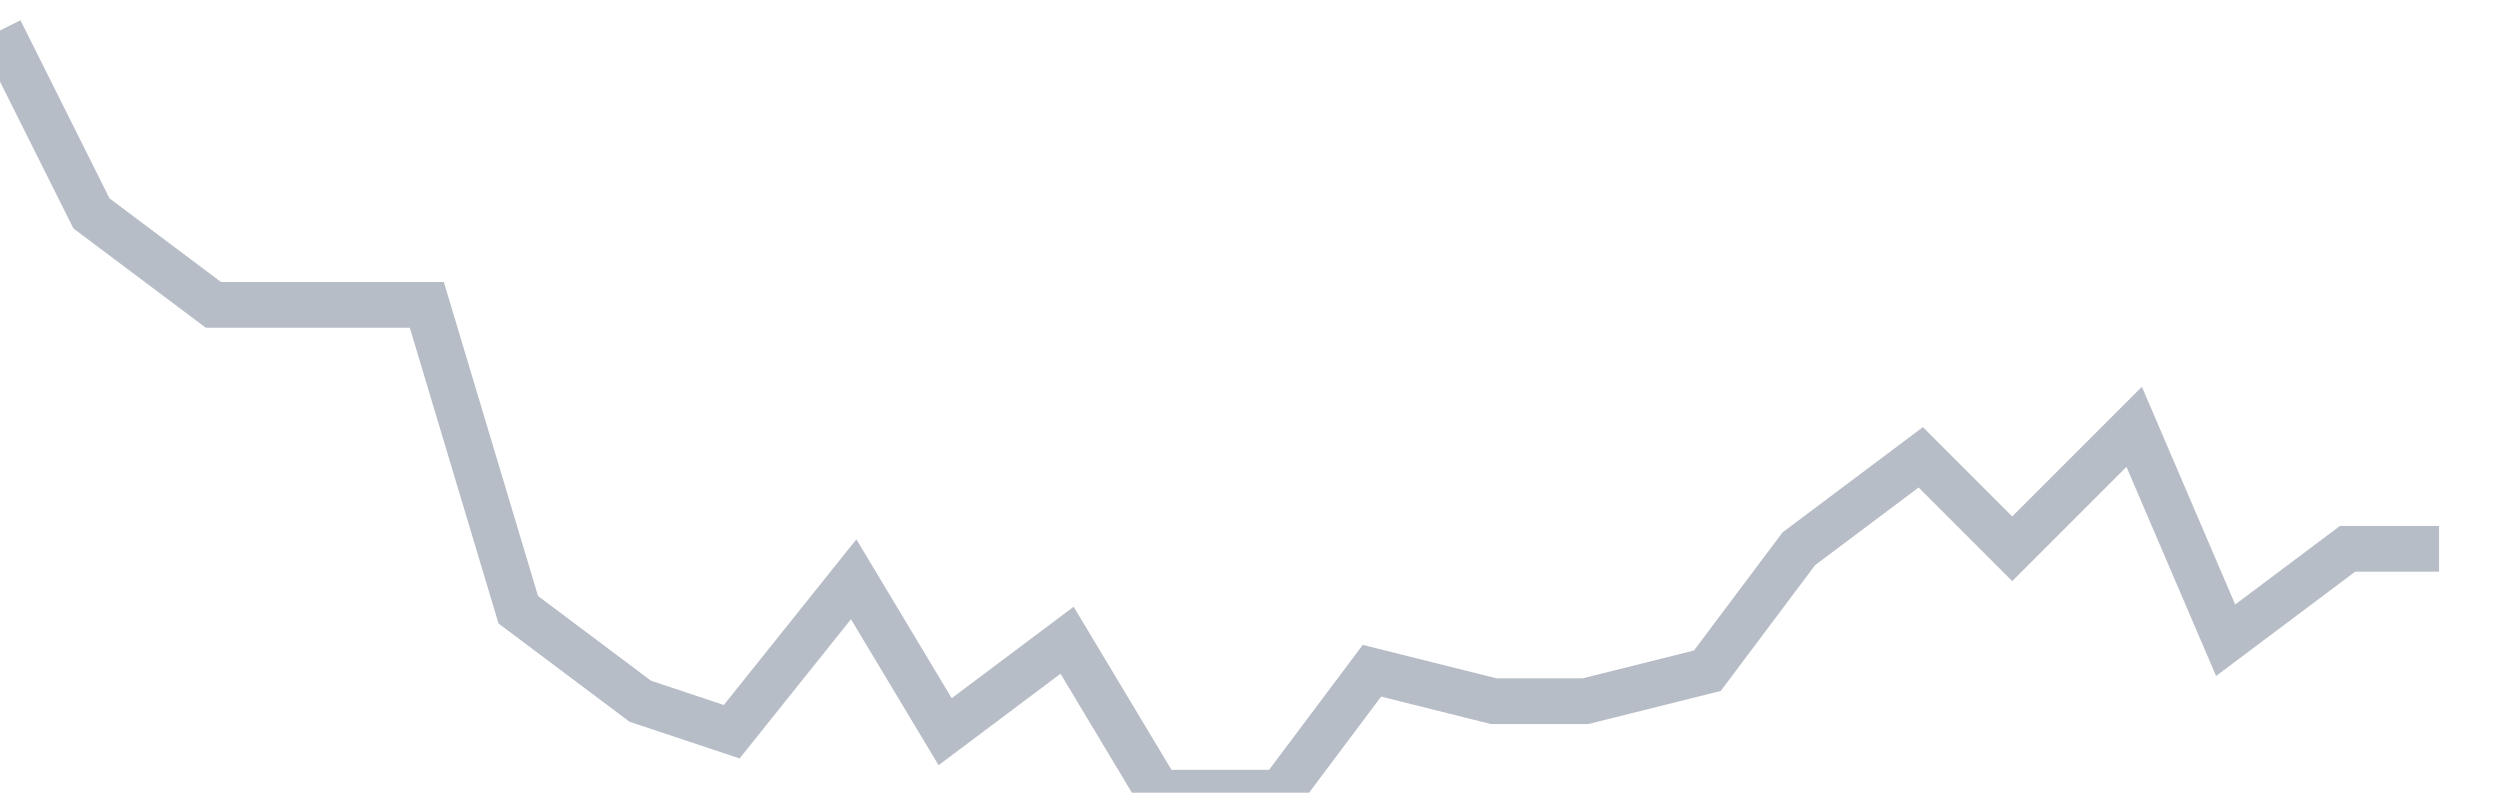 <svg width="82" height="26" fill="none" xmlns="http://www.w3.org/2000/svg"><path d="M0 1l3 6 4 3h7l3 10 4 3 3 1 4-5 3 5 4-3 3 5h4l3-4 4 1h3l4-1 3-4 4-3 3 3 4-4 3 7 4-3h3" stroke="#B7BDC6" stroke-width="1.5"/></svg>